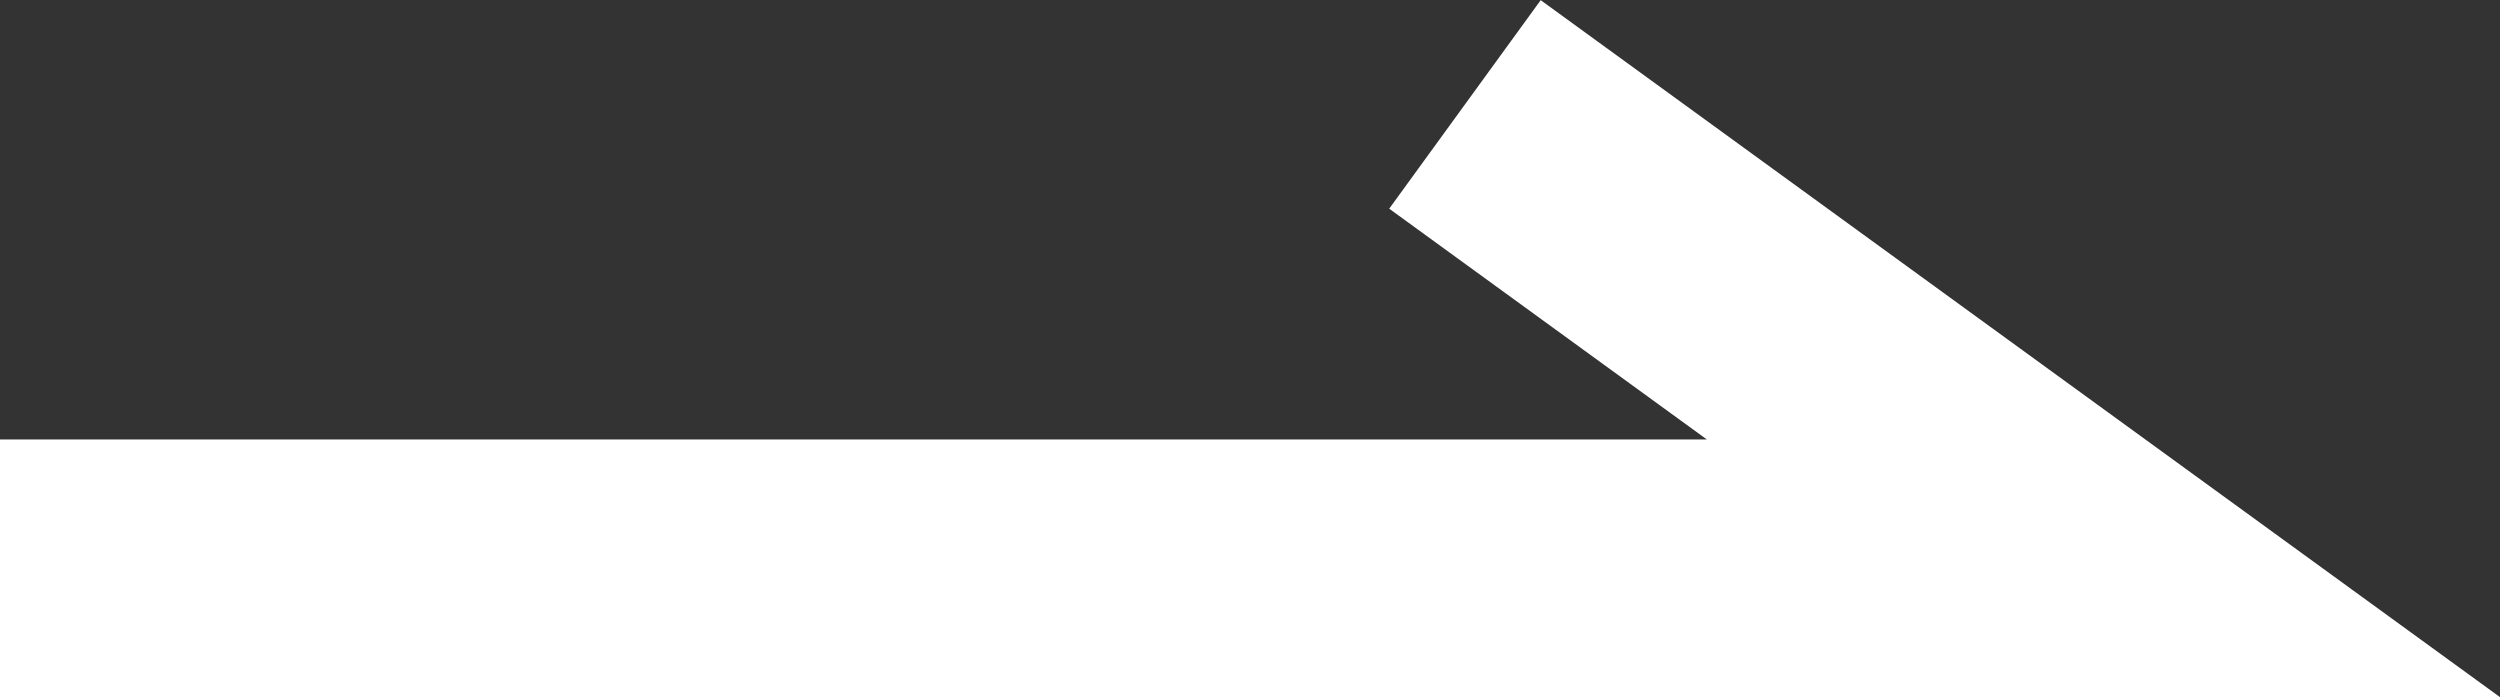 <svg xmlns="http://www.w3.org/2000/svg" width="58.198" height="16.231" viewBox="0 0 58.198 16.231">
  <rect x="0" y="0" width="58.198" height="16.231" fill="#333333" stroke="none"/>
  <path id="Path_93" data-name="Path 93" d="M-5706,707.886v48.968l10.8-14.865" transform="translate(-707.886 -5692.769) rotate(-90)" fill="none" stroke="#fff" stroke-width="6"/>
</svg>
